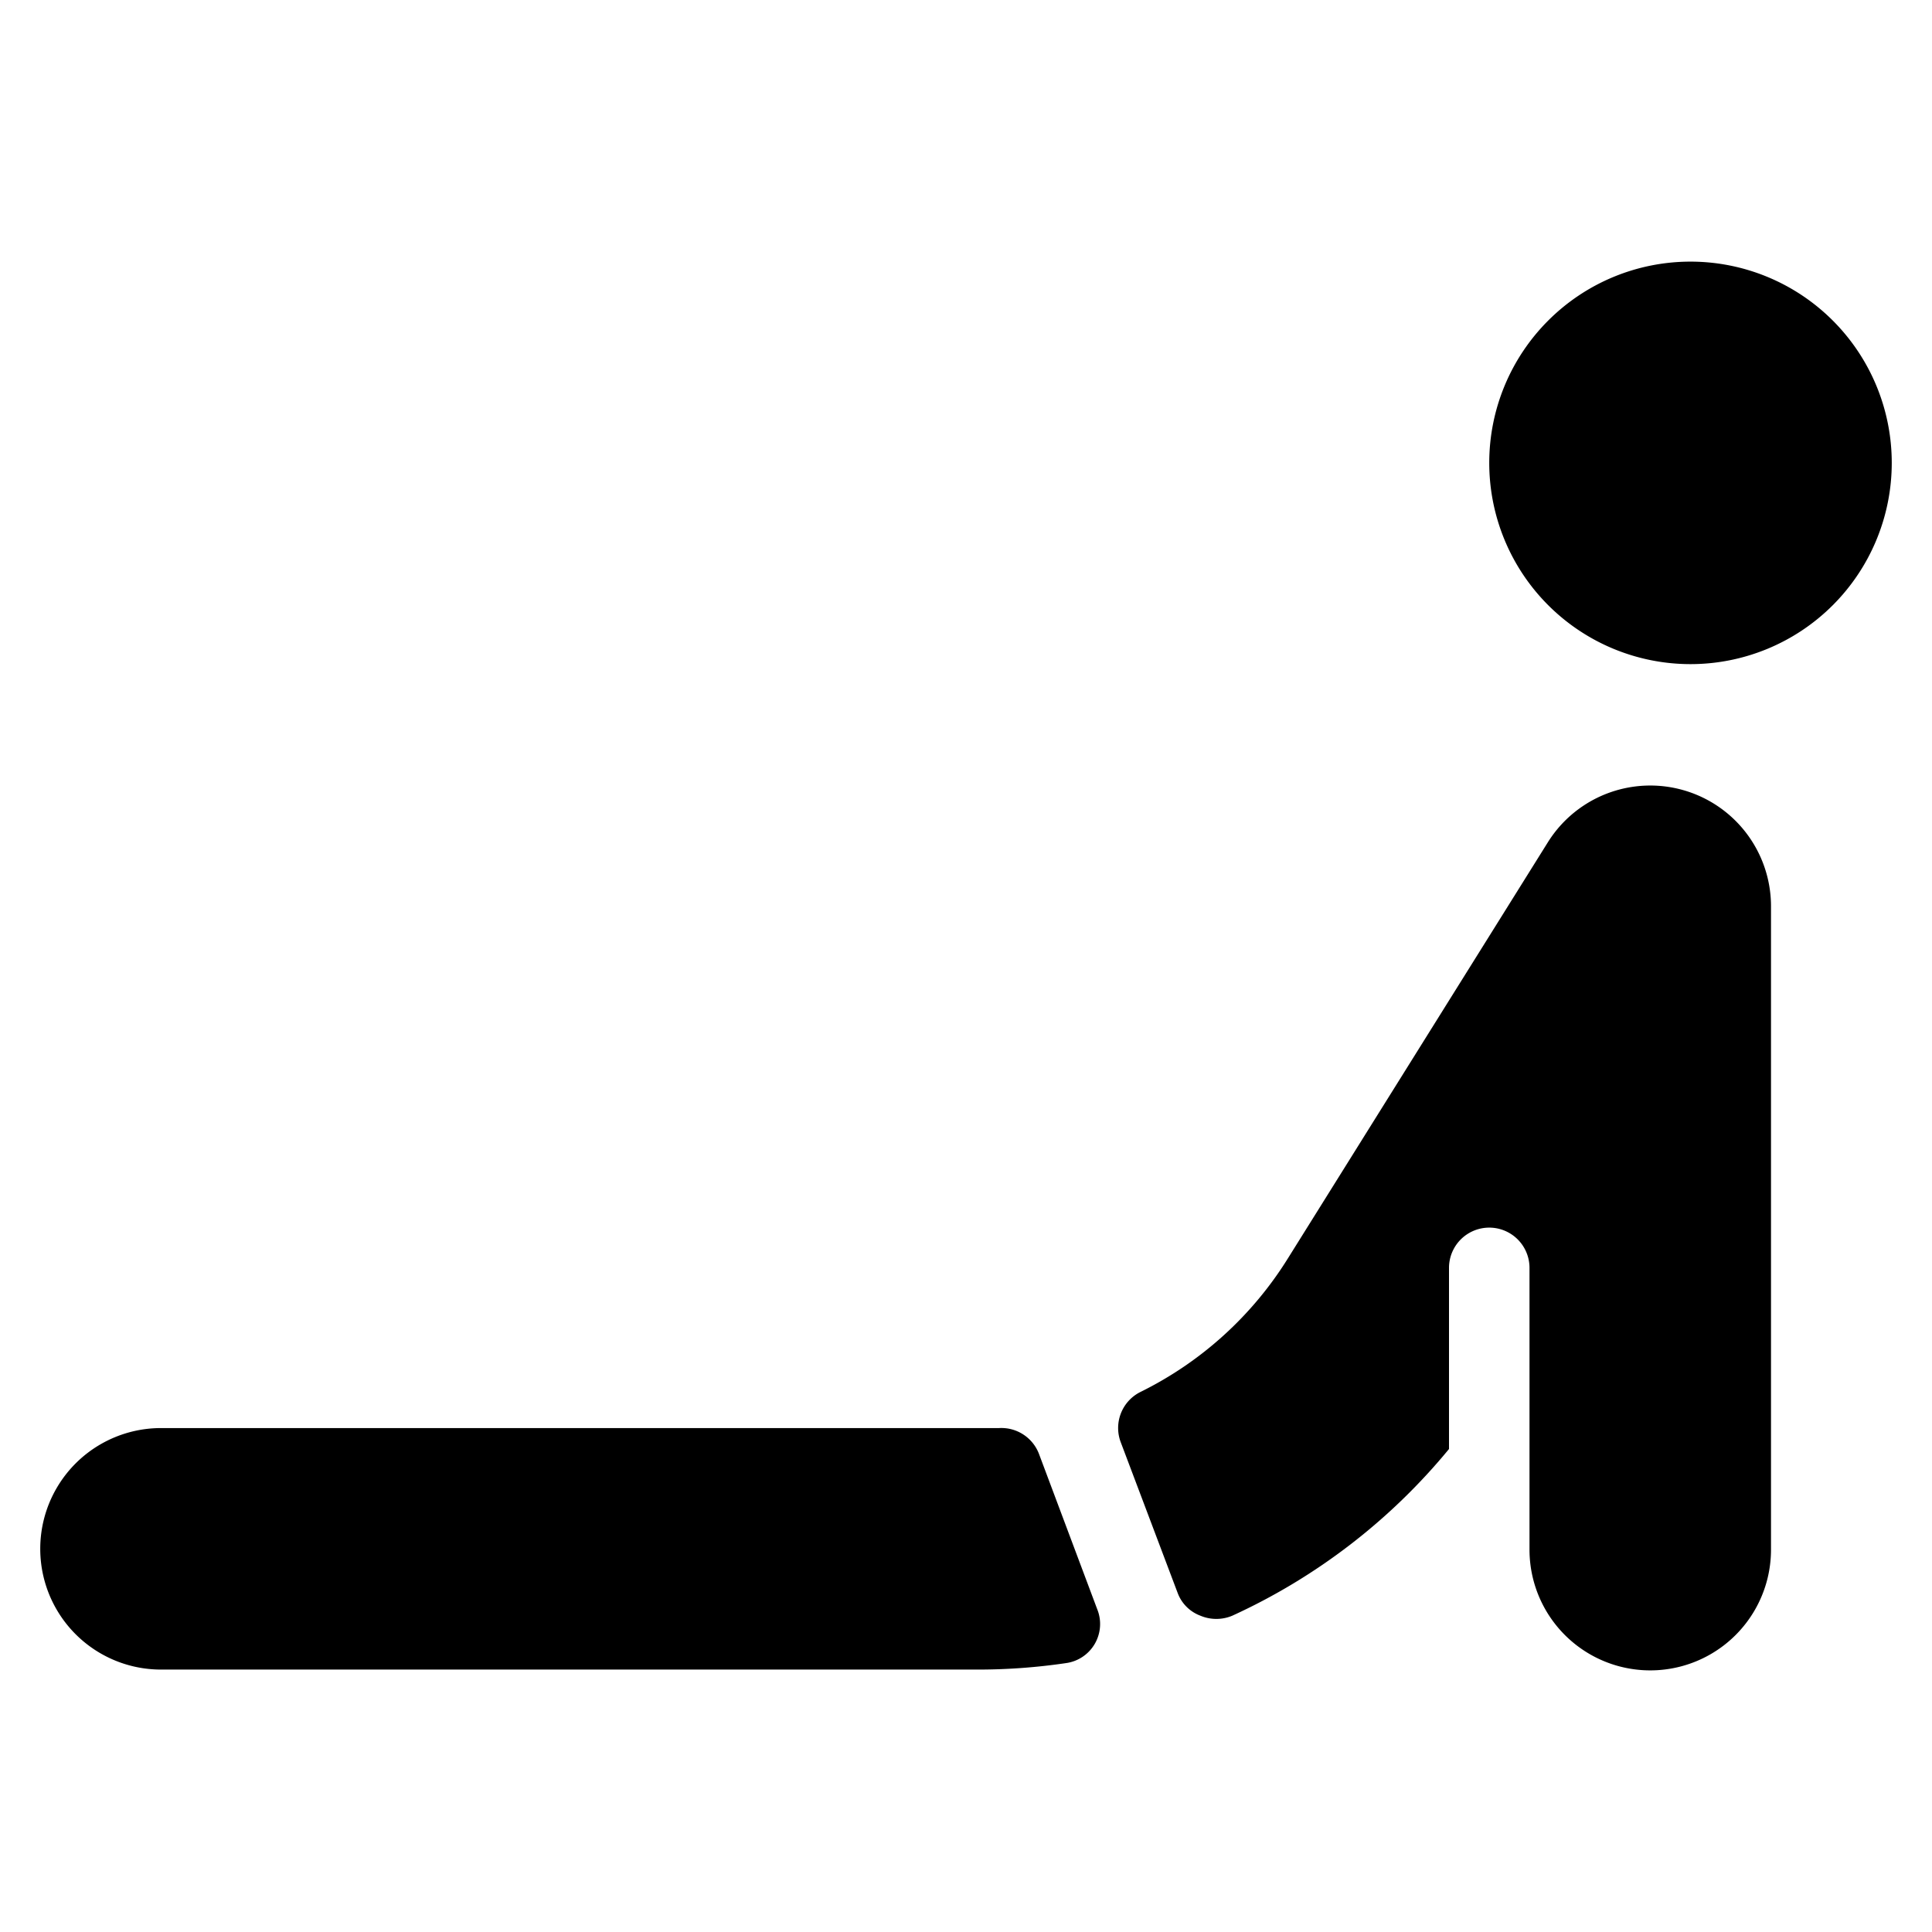 <svg xmlns="http://www.w3.org/2000/svg" viewBox="0 0 24 24"><g><path d="M18.5 5.75a2.5 2.5 0 1 0 5 0 2.5 2.5 0 1 0 -5 0" fill="#000000" stroke-width="1"></path><path d="M22 11.25a1.5 1.5 0 0 0 -2.77 -0.79L16 15.63a4.5 4.5 0 0 1 -1.83 1.66 0.5 0.5 0 0 0 -0.25 0.62l0.71 1.88a0.48 0.48 0 0 0 0.28 0.28 0.51 0.51 0 0 0 0.4 0A7.55 7.55 0 0 0 18 18v-2.25a0.5 0.5 0 0 1 1 0v3.5a1.5 1.5 0 0 0 3 0Z" fill="#000000" stroke-width="1"></path><path d="M12.91 18.07a0.5 0.5 0 0 0 -0.5 -0.33L2 17.74a1.5 1.5 0 0 0 0 3h10.17a7.48 7.48 0 0 0 1.07 -0.08 0.49 0.49 0 0 0 0.39 -0.67Z" fill="#000000" stroke-width="1"></path></g></svg>